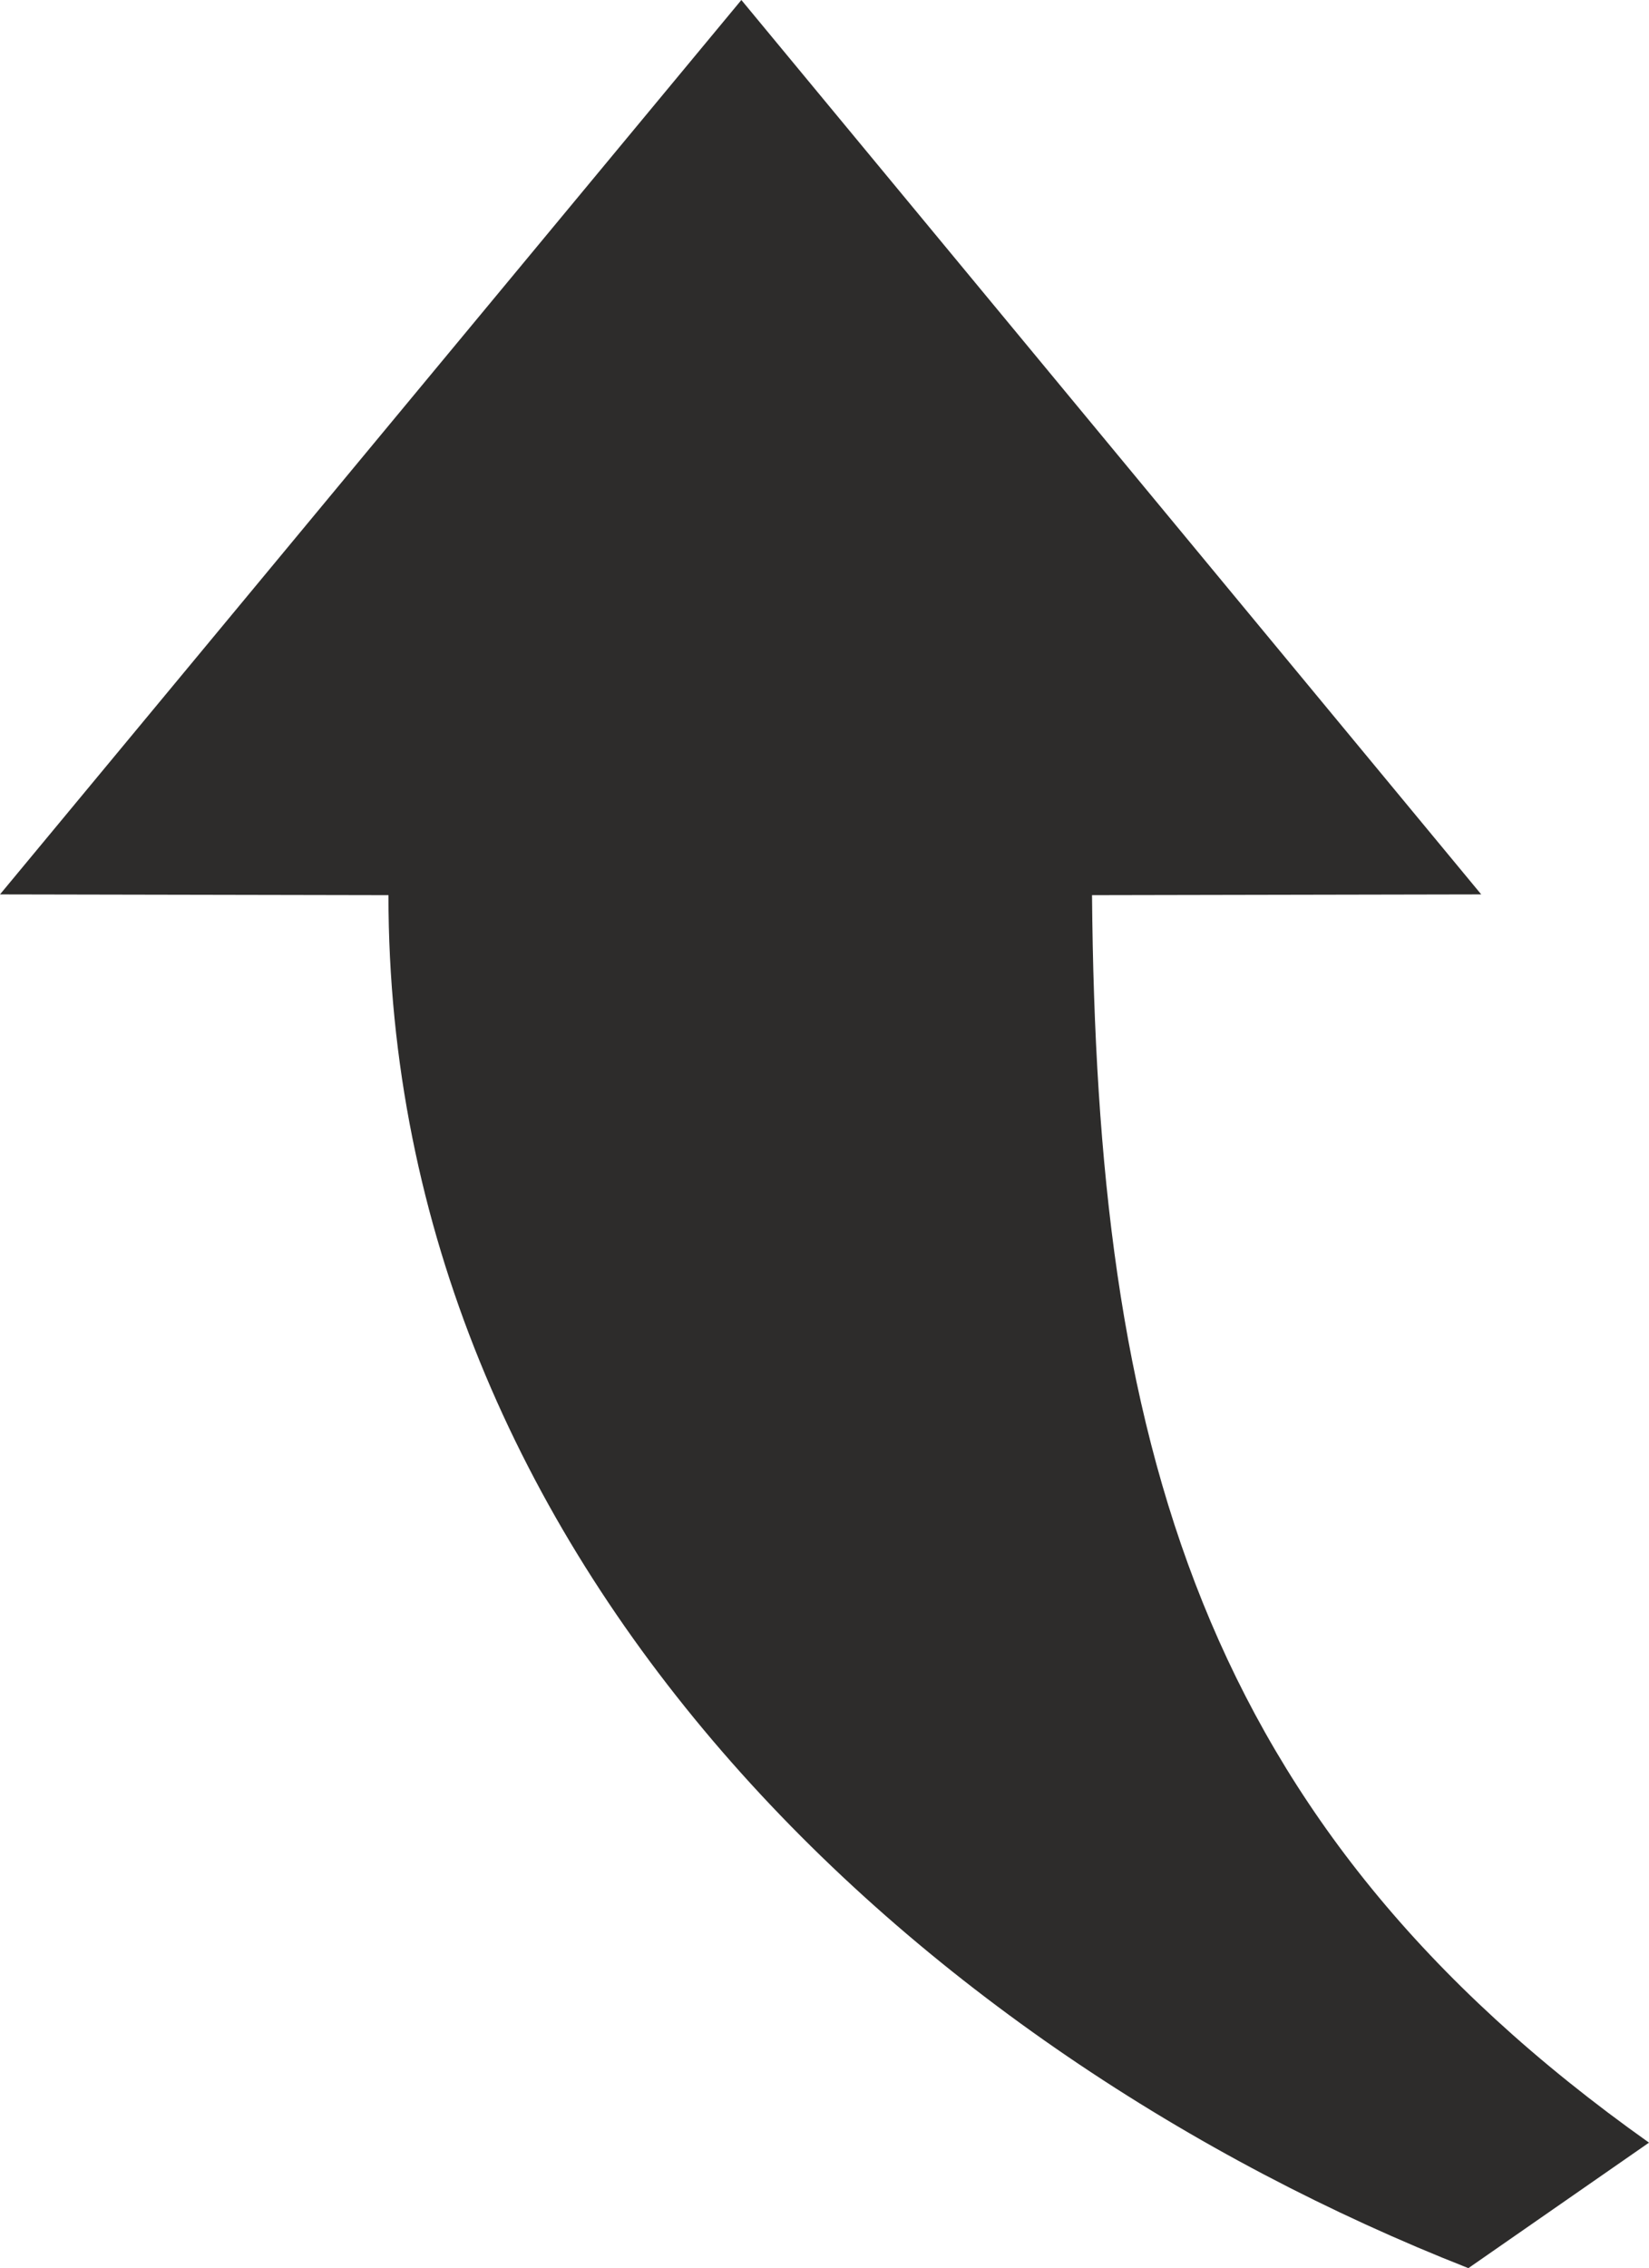 <svg xmlns="http://www.w3.org/2000/svg" width="209.472" height="288" viewBox="0 0 157.104 216"><path d="m289.718 312.945 70.488 85.176-37.08.072c.432 51.768 10.008 88.272 53.064 118.8l-17.208 11.952c-52.416-20.592-102.888-67.032-102.888-130.752l-37.008-.072z" style="fill:#2d2c2b" transform="translate(-219.086 -312.945)"/></svg>
